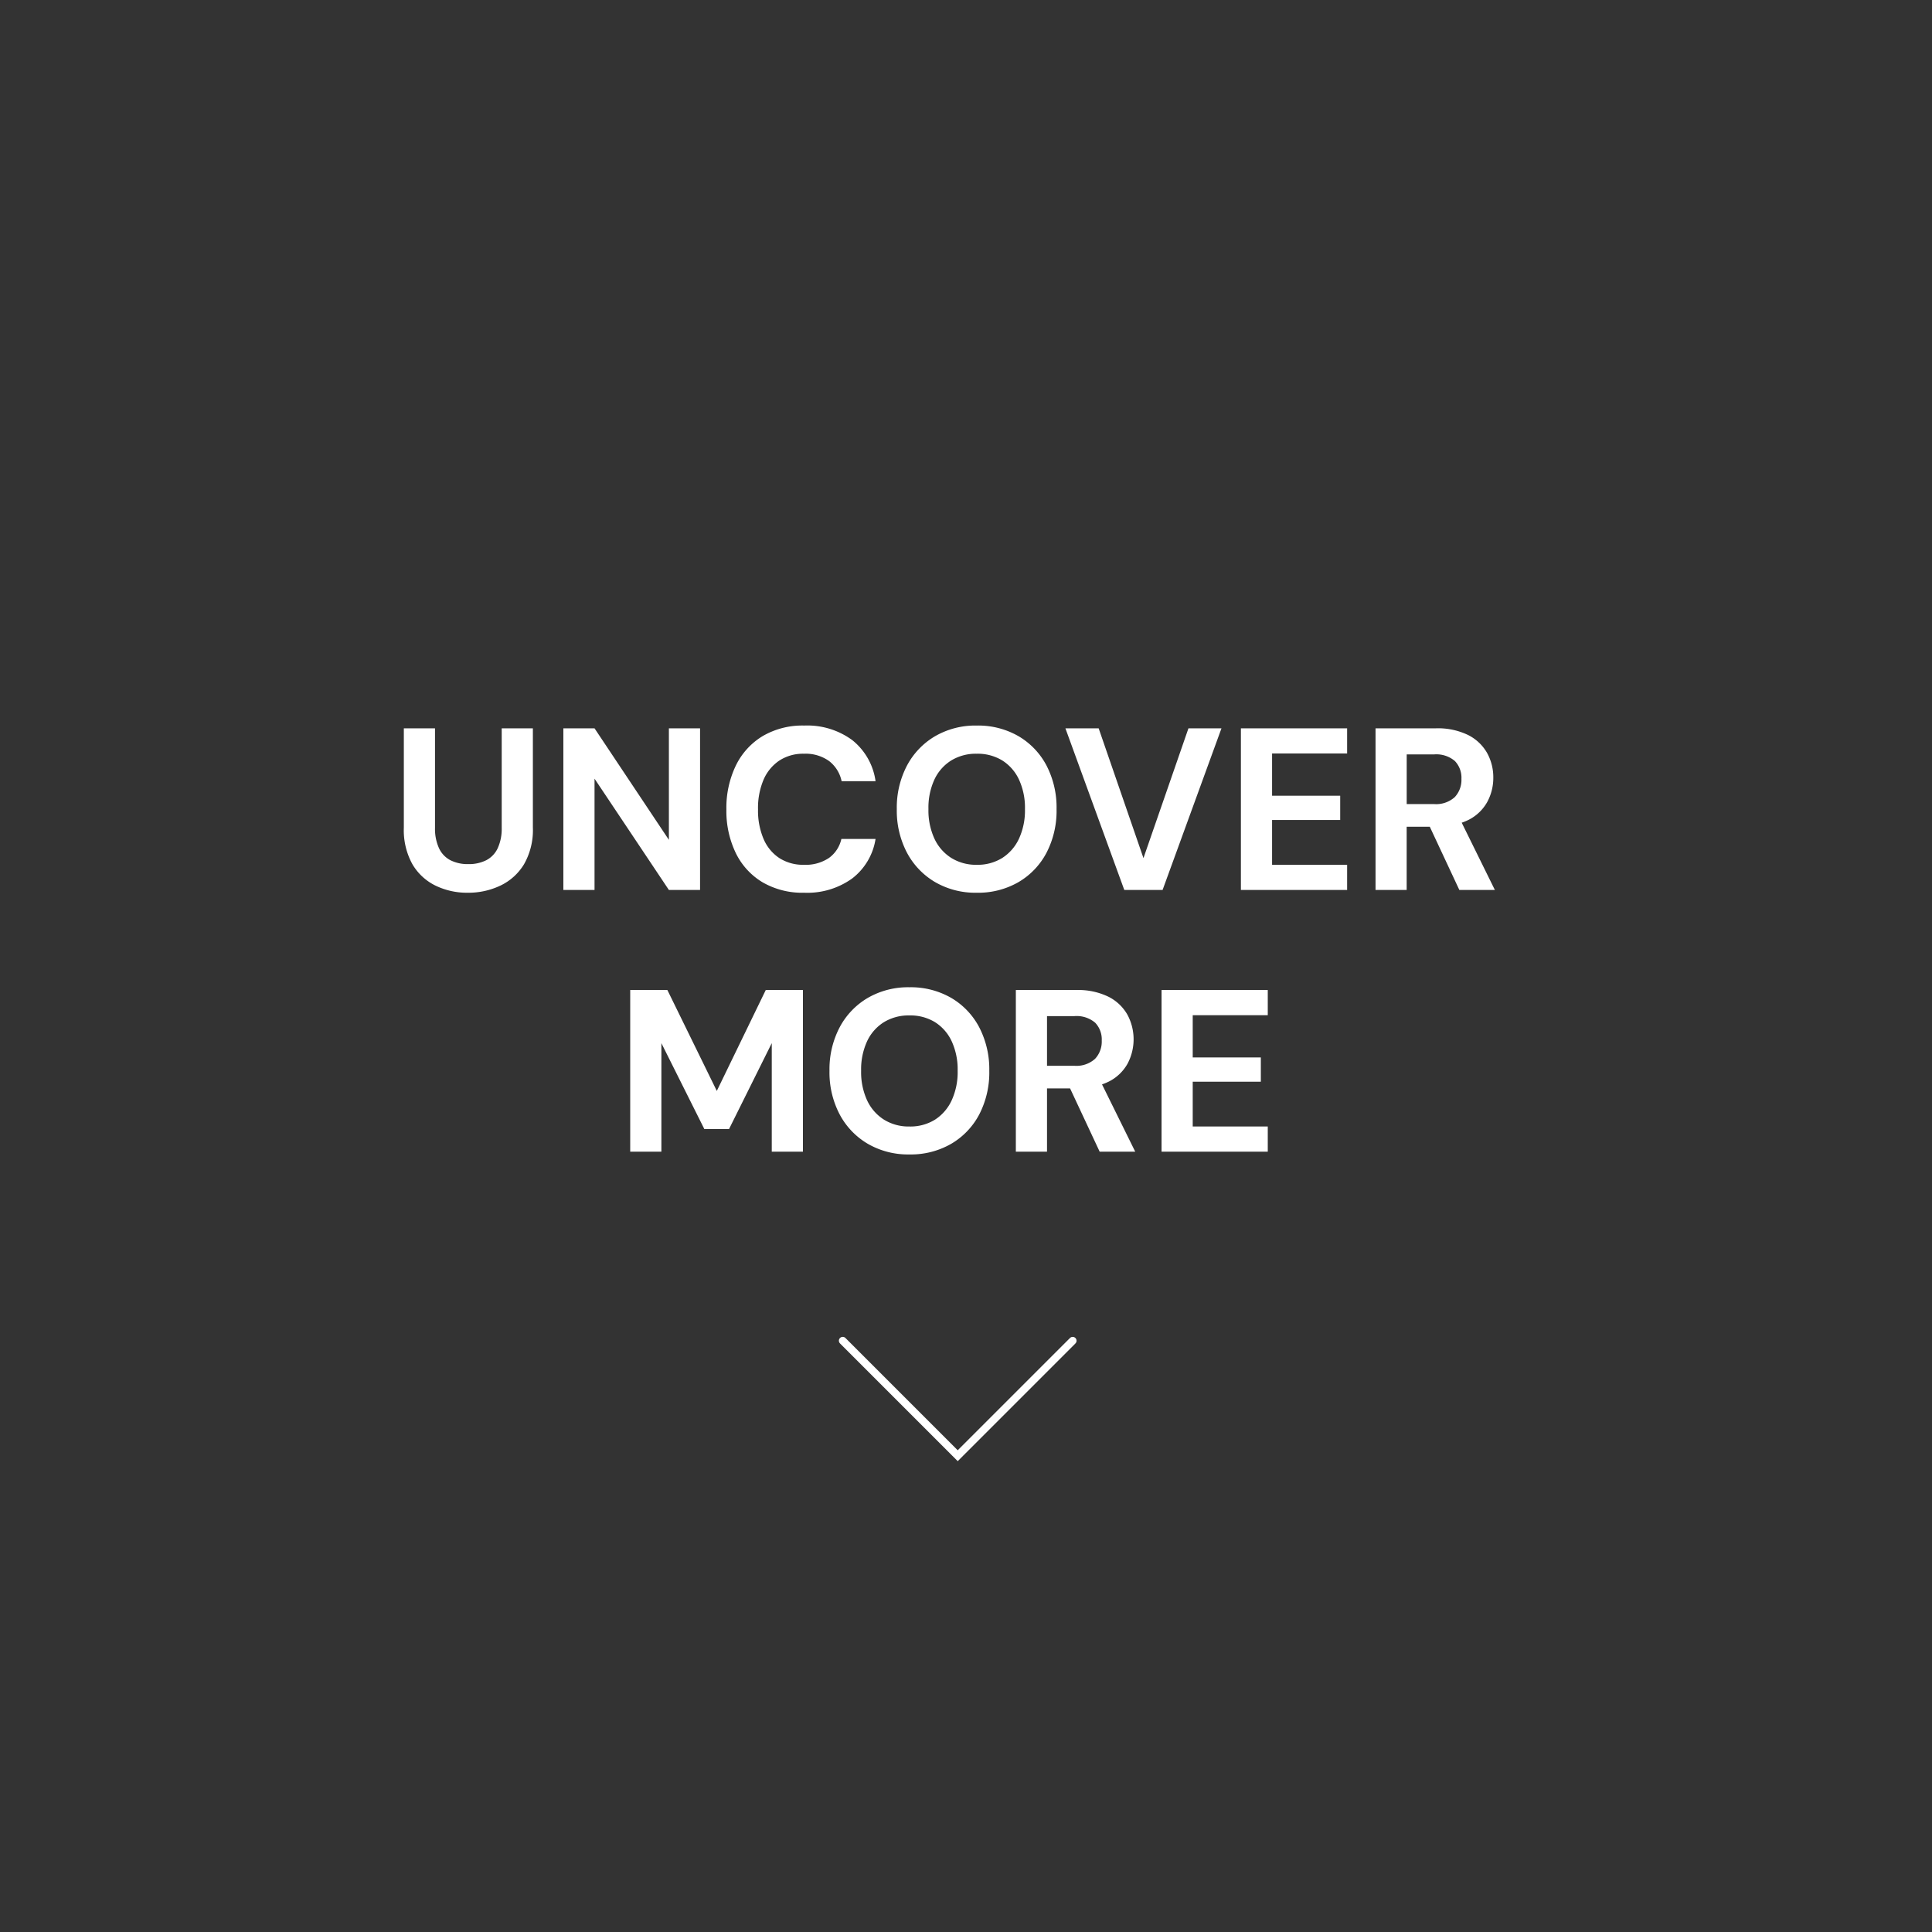 <svg xmlns="http://www.w3.org/2000/svg" width="251" height="251" viewBox="0 0 251 251">
  <rect x="0" y="0" width="251" height="251" fill="#333333" stroke="none"/>
  <g id="グループ_775" data-name="グループ 775" transform="translate(-880 -994.922)">
    <g id="グループ_380" data-name="グループ 380" transform="translate(880 995)">
      <circle id="楕円形_37" data-name="楕円形 37" cx="125.5" cy="125.5" r="125.5" transform="translate(0 -0.078)" fill="none"/>
      <path id="パス_5565" data-name="パス 5565" d="M-62.295.36a9.383,9.383,0,0,1-4.2-.93,7.074,7.074,0,0,1-3-2.79A9.137,9.137,0,0,1-70.6-8.1V-21h4.05V-8.07a6.052,6.052,0,0,0,.51,2.625A3.347,3.347,0,0,0-64.56-3.87a4.955,4.955,0,0,0,2.325.51,5.025,5.025,0,0,0,2.355-.51,3.347,3.347,0,0,0,1.485-1.575,6.052,6.052,0,0,0,.51-2.625V-21h4.05V-8.1a8.944,8.944,0,0,1-1.14,4.74A7.2,7.2,0,0,1-58.05-.57,9.67,9.67,0,0,1-62.295.36ZM-49.875,0V-21h4.05l9.66,14.49V-21h4.05V0h-4.05l-9.66-14.46V0Zm31.29.36A10.3,10.3,0,0,1-24-1a9.041,9.041,0,0,1-3.48-3.81,12.55,12.55,0,0,1-1.215-5.655,12.646,12.646,0,0,1,1.215-5.67A9.12,9.12,0,0,1-24-19.98a10.209,10.209,0,0,1,5.415-1.38,9.867,9.867,0,0,1,6.24,1.89,8.267,8.267,0,0,1,3.03,5.34h-4.41a4.428,4.428,0,0,0-1.635-2.625,5.242,5.242,0,0,0-3.255-.945,5.65,5.65,0,0,0-3.195.885,5.7,5.7,0,0,0-2.055,2.49,9.374,9.374,0,0,0-.72,3.855,9.4,9.4,0,0,0,.72,3.84A5.591,5.591,0,0,0-21.81-4.14a5.722,5.722,0,0,0,3.195.87,5.427,5.427,0,0,0,3.24-.885,4.152,4.152,0,0,0,1.62-2.475h4.44a8.024,8.024,0,0,1-3.03,5.13A9.977,9.977,0,0,1-18.585.36Zm22.41,0a10.43,10.43,0,0,1-5.4-1.38,9.7,9.7,0,0,1-3.66-3.825A11.72,11.72,0,0,1-6.555-10.5a11.72,11.72,0,0,1,1.32-5.655,9.7,9.7,0,0,1,3.66-3.825,10.43,10.43,0,0,1,5.4-1.38,10.489,10.489,0,0,1,5.43,1.38A9.591,9.591,0,0,1,12.9-16.155a11.829,11.829,0,0,1,1.3,5.655,11.829,11.829,0,0,1-1.3,5.655A9.591,9.591,0,0,1,9.255-1.02,10.489,10.489,0,0,1,3.825.36Zm0-3.63A6.057,6.057,0,0,0,7.14-4.155a5.931,5.931,0,0,0,2.175-2.5,8.771,8.771,0,0,0,.78-3.84,8.748,8.748,0,0,0-.78-3.855A5.847,5.847,0,0,0,7.14-16.83a6.137,6.137,0,0,0-3.315-.87,6.156,6.156,0,0,0-3.3.87,5.813,5.813,0,0,0-2.19,2.475,8.748,8.748,0,0,0-.78,3.855,8.771,8.771,0,0,0,.78,3.84,5.9,5.9,0,0,0,2.19,2.5A6.077,6.077,0,0,0,3.825-3.27ZM23,0l-7.65-21h4.32l5.82,16.86L31.335-21h4.29L27.975,0Zm15.15,0V-21h13.8v3.27H42.2v5.49h8.85v3.15H42.2v5.82h9.75V0Zm17.49,0V-21h7.83a8.963,8.963,0,0,1,4.2.87,5.836,5.836,0,0,1,2.46,2.325,6.517,6.517,0,0,1,.81,3.225,6.534,6.534,0,0,1-.78,3.135A5.715,5.715,0,0,1,67.71-9.1a9.074,9.074,0,0,1-4.275.885h-3.75V0Zm10.89,0-4.32-9.24h4.38L71.145,0Zm-6.84-11.16h3.54a3.6,3.6,0,0,0,2.7-.9,3.266,3.266,0,0,0,.87-2.37,3.142,3.142,0,0,0-.855-2.325,3.714,3.714,0,0,0-2.715-.855h-3.54ZM-41.19,34V13h4.83l6.42,13.11L-23.58,13h4.83V34H-22.8V19.9l-5.55,11.16h-3.21L-37.14,19.9V34Zm36.27.36a10.43,10.43,0,0,1-5.4-1.38,9.7,9.7,0,0,1-3.66-3.825A11.72,11.72,0,0,1-15.3,23.5a11.72,11.72,0,0,1,1.32-5.655,9.7,9.7,0,0,1,3.66-3.825,10.43,10.43,0,0,1,5.4-1.38A10.489,10.489,0,0,1,.51,14.02a9.591,9.591,0,0,1,3.645,3.825A11.829,11.829,0,0,1,5.46,23.5a11.829,11.829,0,0,1-1.3,5.655A9.591,9.591,0,0,1,.51,32.98,10.489,10.489,0,0,1-4.92,34.36Zm0-3.63A6.057,6.057,0,0,0-1.6,29.845,5.931,5.931,0,0,0,.57,27.34a8.771,8.771,0,0,0,.78-3.84,8.748,8.748,0,0,0-.78-3.855A5.847,5.847,0,0,0-1.6,17.17,6.137,6.137,0,0,0-4.92,16.3a6.156,6.156,0,0,0-3.3.87,5.813,5.813,0,0,0-2.19,2.475,8.748,8.748,0,0,0-.78,3.855,8.771,8.771,0,0,0,.78,3.84,5.9,5.9,0,0,0,2.19,2.5A6.077,6.077,0,0,0-4.92,30.73ZM8.91,34V13h7.83a8.963,8.963,0,0,1,4.2.87,5.836,5.836,0,0,1,2.46,2.325,6.758,6.758,0,0,1,.03,6.36,5.715,5.715,0,0,1-2.445,2.34,9.074,9.074,0,0,1-4.275.885H12.96V34ZM19.8,34l-4.32-9.24h4.38L24.42,34ZM12.96,22.84H16.5a3.6,3.6,0,0,0,2.7-.9,3.266,3.266,0,0,0,.87-2.37,3.142,3.142,0,0,0-.855-2.325A3.714,3.714,0,0,0,16.5,16.39H12.96ZM27.84,34V13h13.8v3.27H31.89v5.49h8.85v3.15H31.89v5.82h9.75V34Z" transform="translate(123.065 115.544)" fill="#fff"/>
      <path id="パス_5218" data-name="パス 5218" d="M932.329,749.659,947.268,764.6l14.938-14.938" transform="translate(-822.844 -575.556)" fill="none" stroke="#fff" stroke-linecap="round" stroke-width="1"/>
    </g>
  </g>
</svg>
